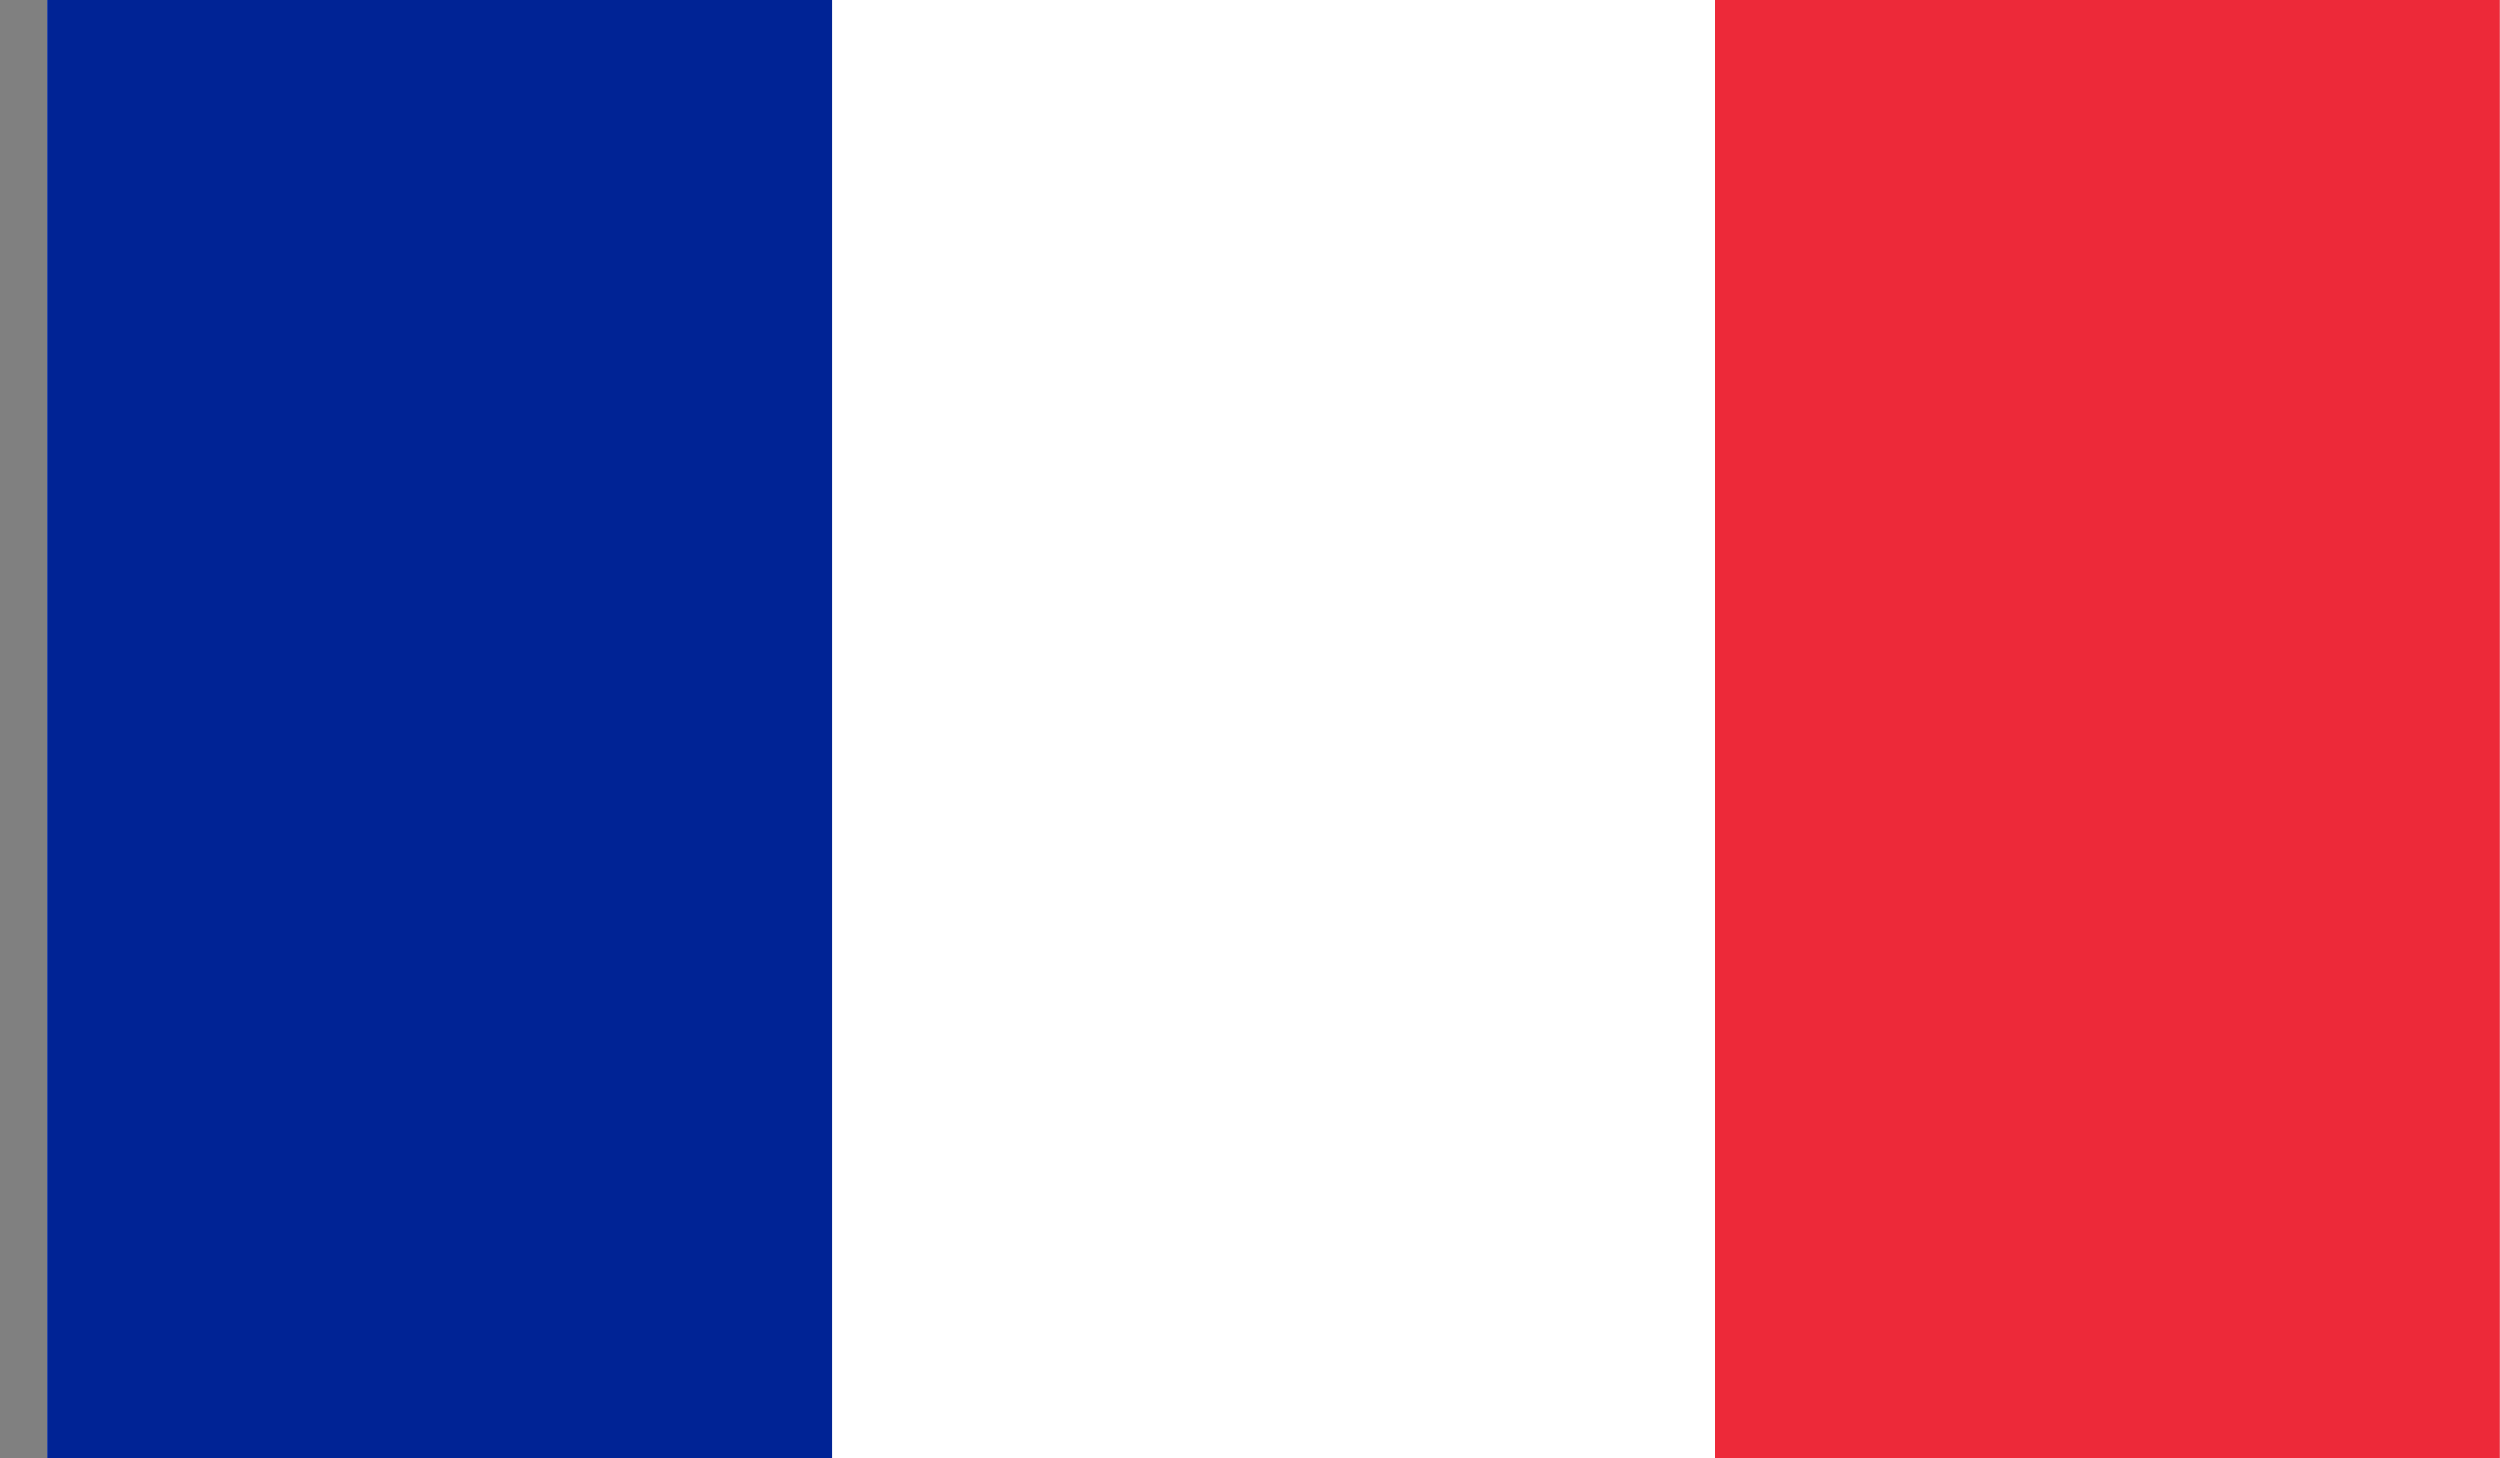 <svg width="24" height="14" viewBox="0 0 24 14" fill="none" xmlns="http://www.w3.org/2000/svg">
<rect x="0" y="0" width="24" height="14" fill="#808080" stroke="none"/>
<g clip-path="url(#clip0_902_5995)">
<path d="M23.999 -0H0.453V14H23.999V-0Z" fill="white"/>
<path d="M23.998 -0H16.464V14H23.998V-0Z" fill="#ED2939"/>
<path d="M7.988 -0H0.453V14H7.988V-0Z" fill="#002395"/>
</g>
<defs>
<clipPath id="clip0_902_5995">
<rect width="23.546" height="14" fill="white" transform="translate(0.453 -0)"/>
</clipPath>
</defs>
</svg>
